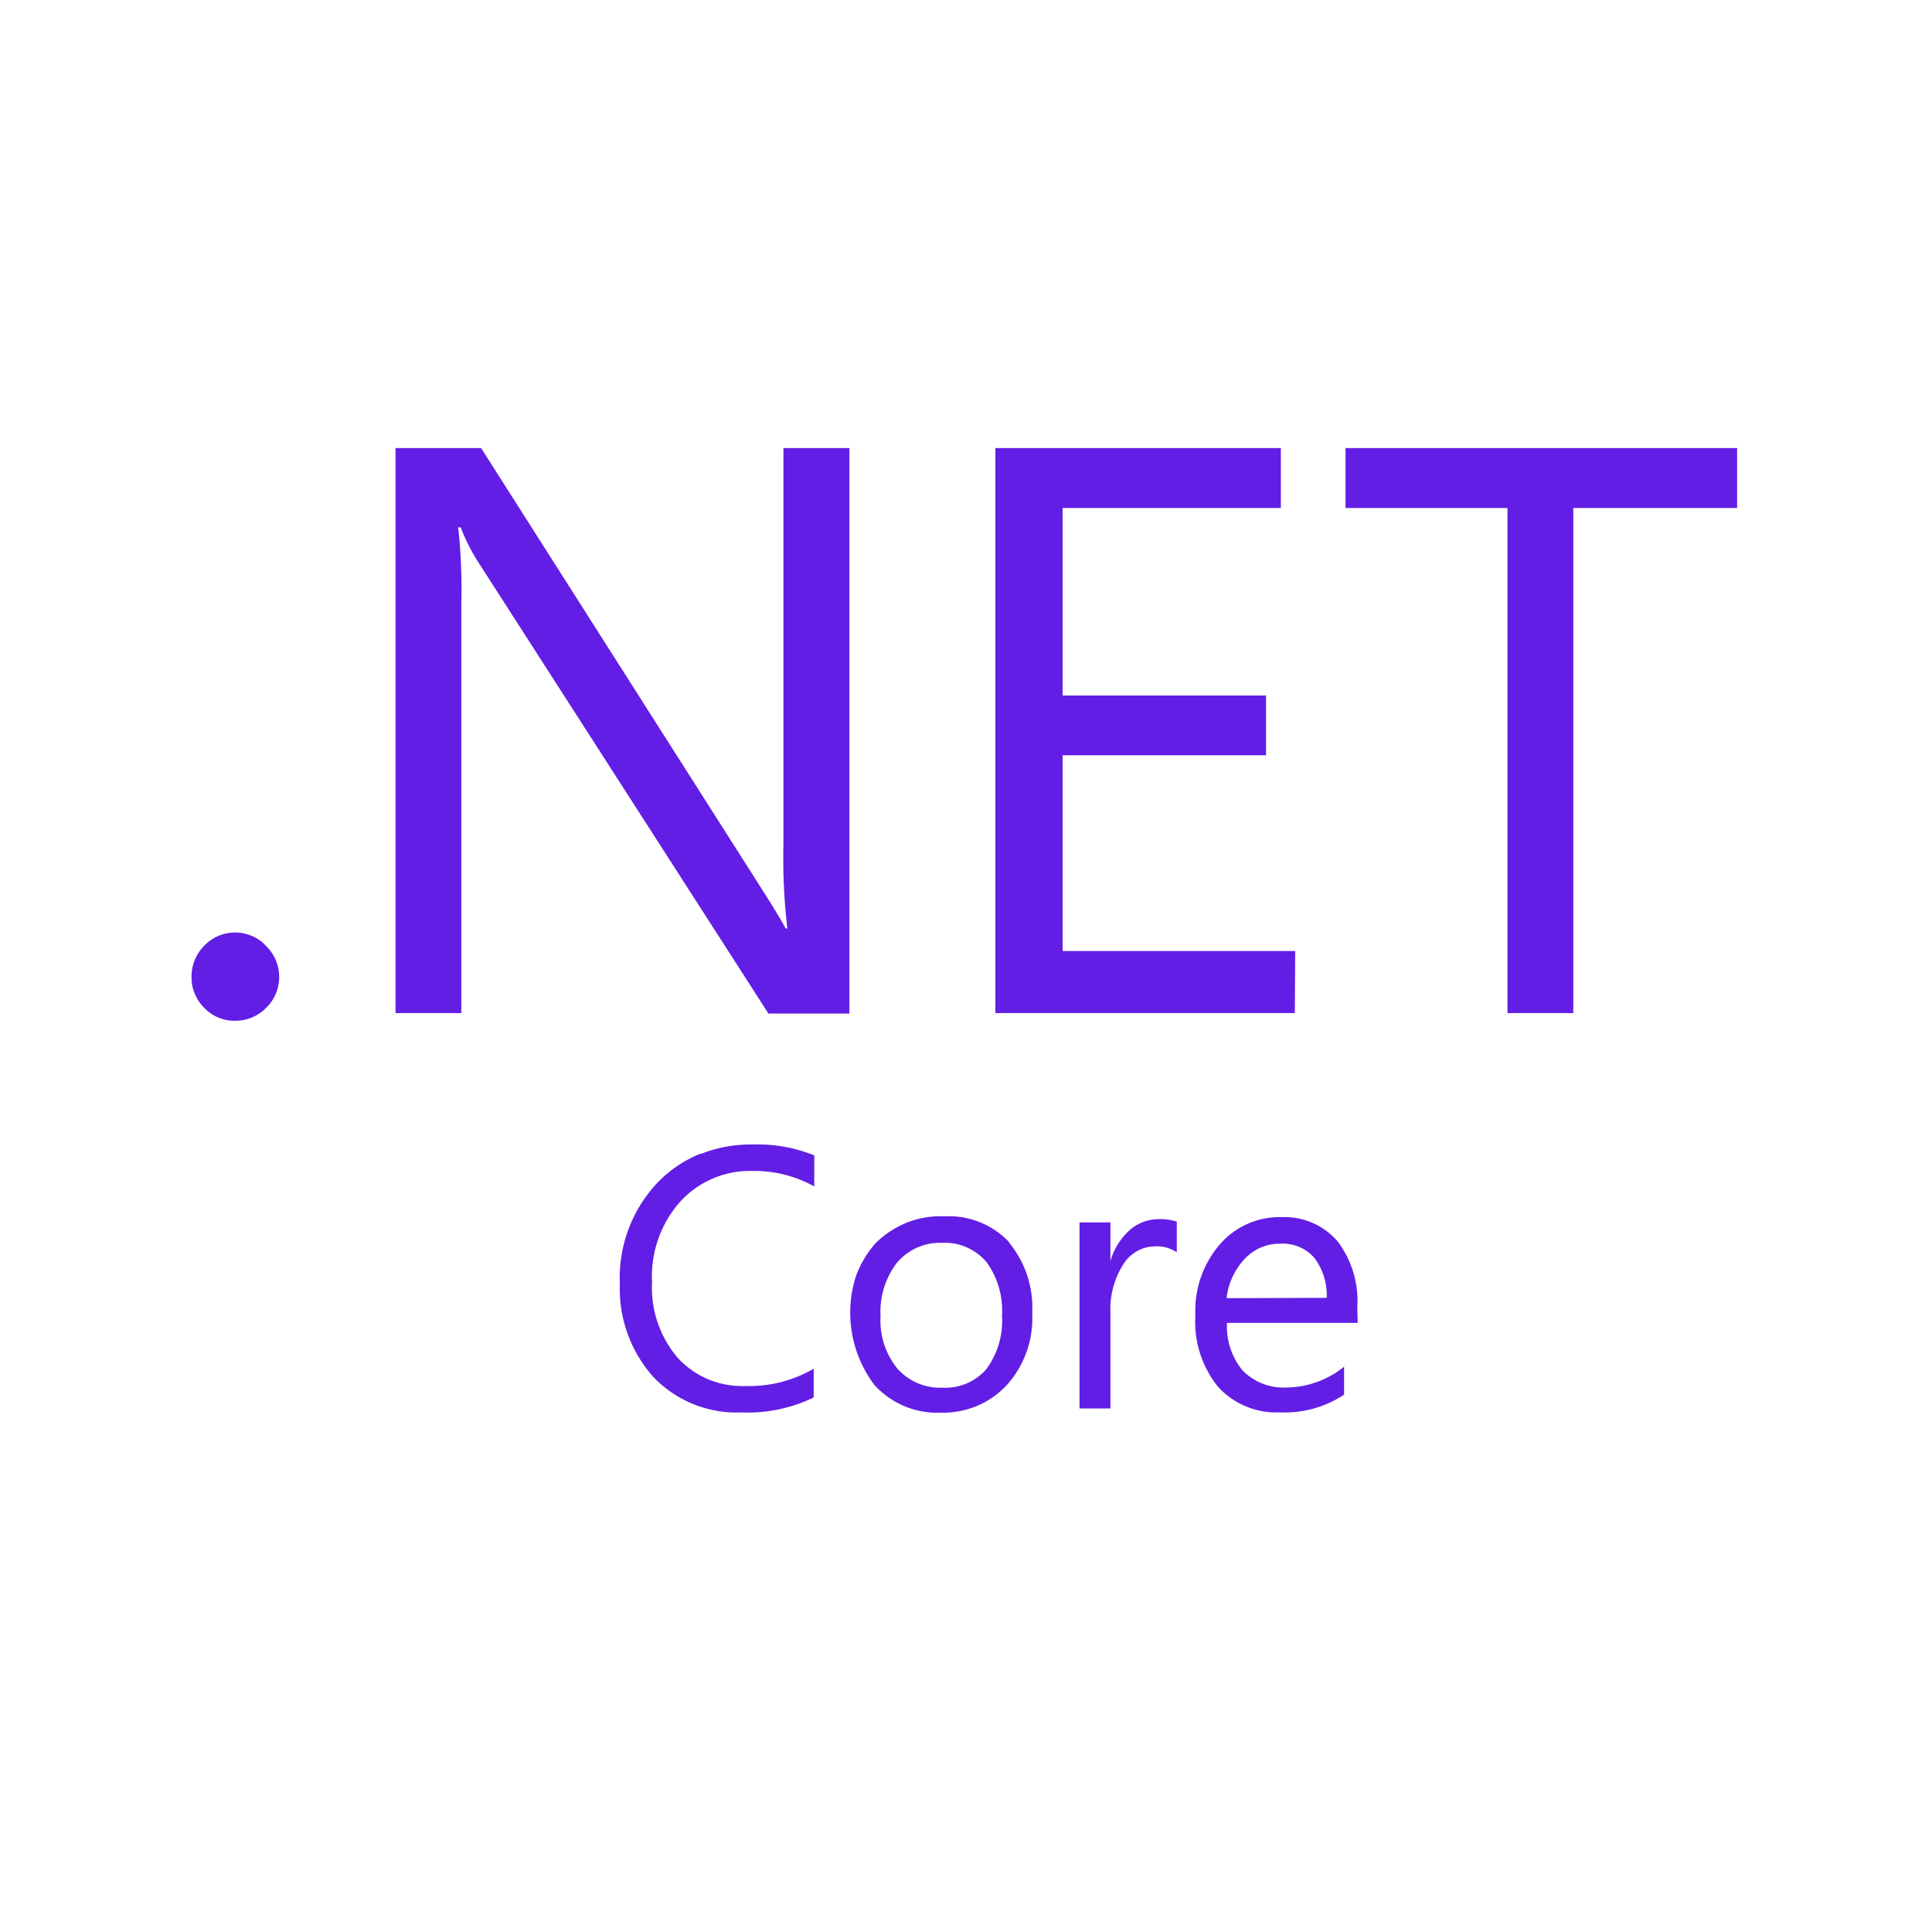 <svg xmlns="http://www.w3.org/2000/svg" viewBox="0 0 300 300"><defs><style>.cls-1{fill:#621ee5;}</style></defs><g id="row_1" data-name="row 1"><path class="cls-1" d="M41.3,146.86a6.71,6.71,0,0,0-2.19-1.53,6.69,6.69,0,0,0-5.22,0,7.09,7.09,0,0,0-3.65,3.74,7.2,7.2,0,0,0-.5,2.61,6.29,6.29,0,0,0,.5,2.61,6.61,6.61,0,0,0,1.48,2.21,6.43,6.43,0,0,0,4.8,2,6.63,6.63,0,0,0,4.8-2,6.39,6.39,0,0,0,1.5-2.19,6.69,6.69,0,0,0-1.52-7.43Zm80.35-15.59a92.73,92.73,0,0,0,.61,12.9H122c-.53-1-1.72-3-3.55-5.87L74.71,69.58H61.42v87.73H71.63V93.89a88.17,88.17,0,0,0-.48-12h.39a29.79,29.79,0,0,0,2.78,5.49l45,70h12.57V69.58H121.65Zm79.47,16.4H165V117.28h31.59V108H165V78.88h33.89v-9.3H154.56v87.73h46.5Zm7.81-78.09v9.3h25.15v78.43H244.3V78.88h25.44v-9.3ZM108.82,179.12a19.27,19.27,0,0,0-6.75,4.55,21.51,21.51,0,0,0-5.82,15.68,20.57,20.57,0,0,0,5.18,14.44,17.86,17.86,0,0,0,13.79,5.53A23.46,23.46,0,0,0,126.35,217l0-4.47a19.83,19.83,0,0,1-10.5,2.69,13.9,13.9,0,0,1-5.78-1,13.68,13.68,0,0,1-4.82-3.36,16.77,16.77,0,0,1-4-11.79,17.47,17.47,0,0,1,4.32-12.42,14.62,14.62,0,0,1,11.27-4.82,19.07,19.07,0,0,1,9.6,2.4v-4.82a23.38,23.38,0,0,0-9.6-1.69,20.75,20.75,0,0,0-8,1.46Zm47.87,13.75a12.87,12.87,0,0,0-10-4,14.23,14.23,0,0,0-5.78.94A14.83,14.83,0,0,0,136,193a15.87,15.87,0,0,0-3.13,5.28,18.64,18.64,0,0,0,2.94,16.82,13.51,13.51,0,0,0,4.65,3.26,13.16,13.16,0,0,0,5.57,1,13.88,13.88,0,0,0,5.68-1.05A13.47,13.47,0,0,0,156.4,215a15.45,15.45,0,0,0,3.88-11.05,15.91,15.91,0,0,0-3.59-11Zm-3.51,19.71a8.44,8.44,0,0,1-6.86,2.9,8.83,8.83,0,0,1-7-3,11.78,11.78,0,0,1-2.59-8.09,12.54,12.54,0,0,1,2.59-8.37,9,9,0,0,1,3.15-2.32,8.77,8.77,0,0,1,3.84-.71,8.16,8.16,0,0,1,3.78.69,8.59,8.59,0,0,1,3.1,2.3,12.87,12.87,0,0,1,2.4,8.34,12.6,12.6,0,0,1-2.4,8.23ZM175.43,191a10.17,10.17,0,0,0-3,4.82v-6h-4.8v28.88h4.8V203.92a13,13,0,0,1,2-7.6,5.89,5.89,0,0,1,2.06-2,5.78,5.78,0,0,1,2.74-.78,5.53,5.53,0,0,1,3.5.92V189.7a7.72,7.72,0,0,0-2.73-.39A6.79,6.79,0,0,0,175.43,191Zm35.33,11.93a15.3,15.3,0,0,0-3.08-10.2A10.85,10.85,0,0,0,199,189a12.21,12.21,0,0,0-9.6,4.25,15.74,15.74,0,0,0-3.78,11,16.07,16.07,0,0,0,3.49,11.06,12.23,12.23,0,0,0,9.6,4,16.68,16.68,0,0,0,10-2.75v-4.34a14.44,14.44,0,0,1-8.93,3.23,8.92,8.92,0,0,1-6.81-2.62,10.67,10.67,0,0,1-2.44-7.41h20.29Zm-20.3-1.35a10.63,10.63,0,0,1,2.82-6.1,7.39,7.39,0,0,1,5.53-2.36,6.53,6.53,0,0,1,2.9.49,6.45,6.45,0,0,1,2.38,1.71,9.58,9.58,0,0,1,1.92,6.21Z"/></g></svg>